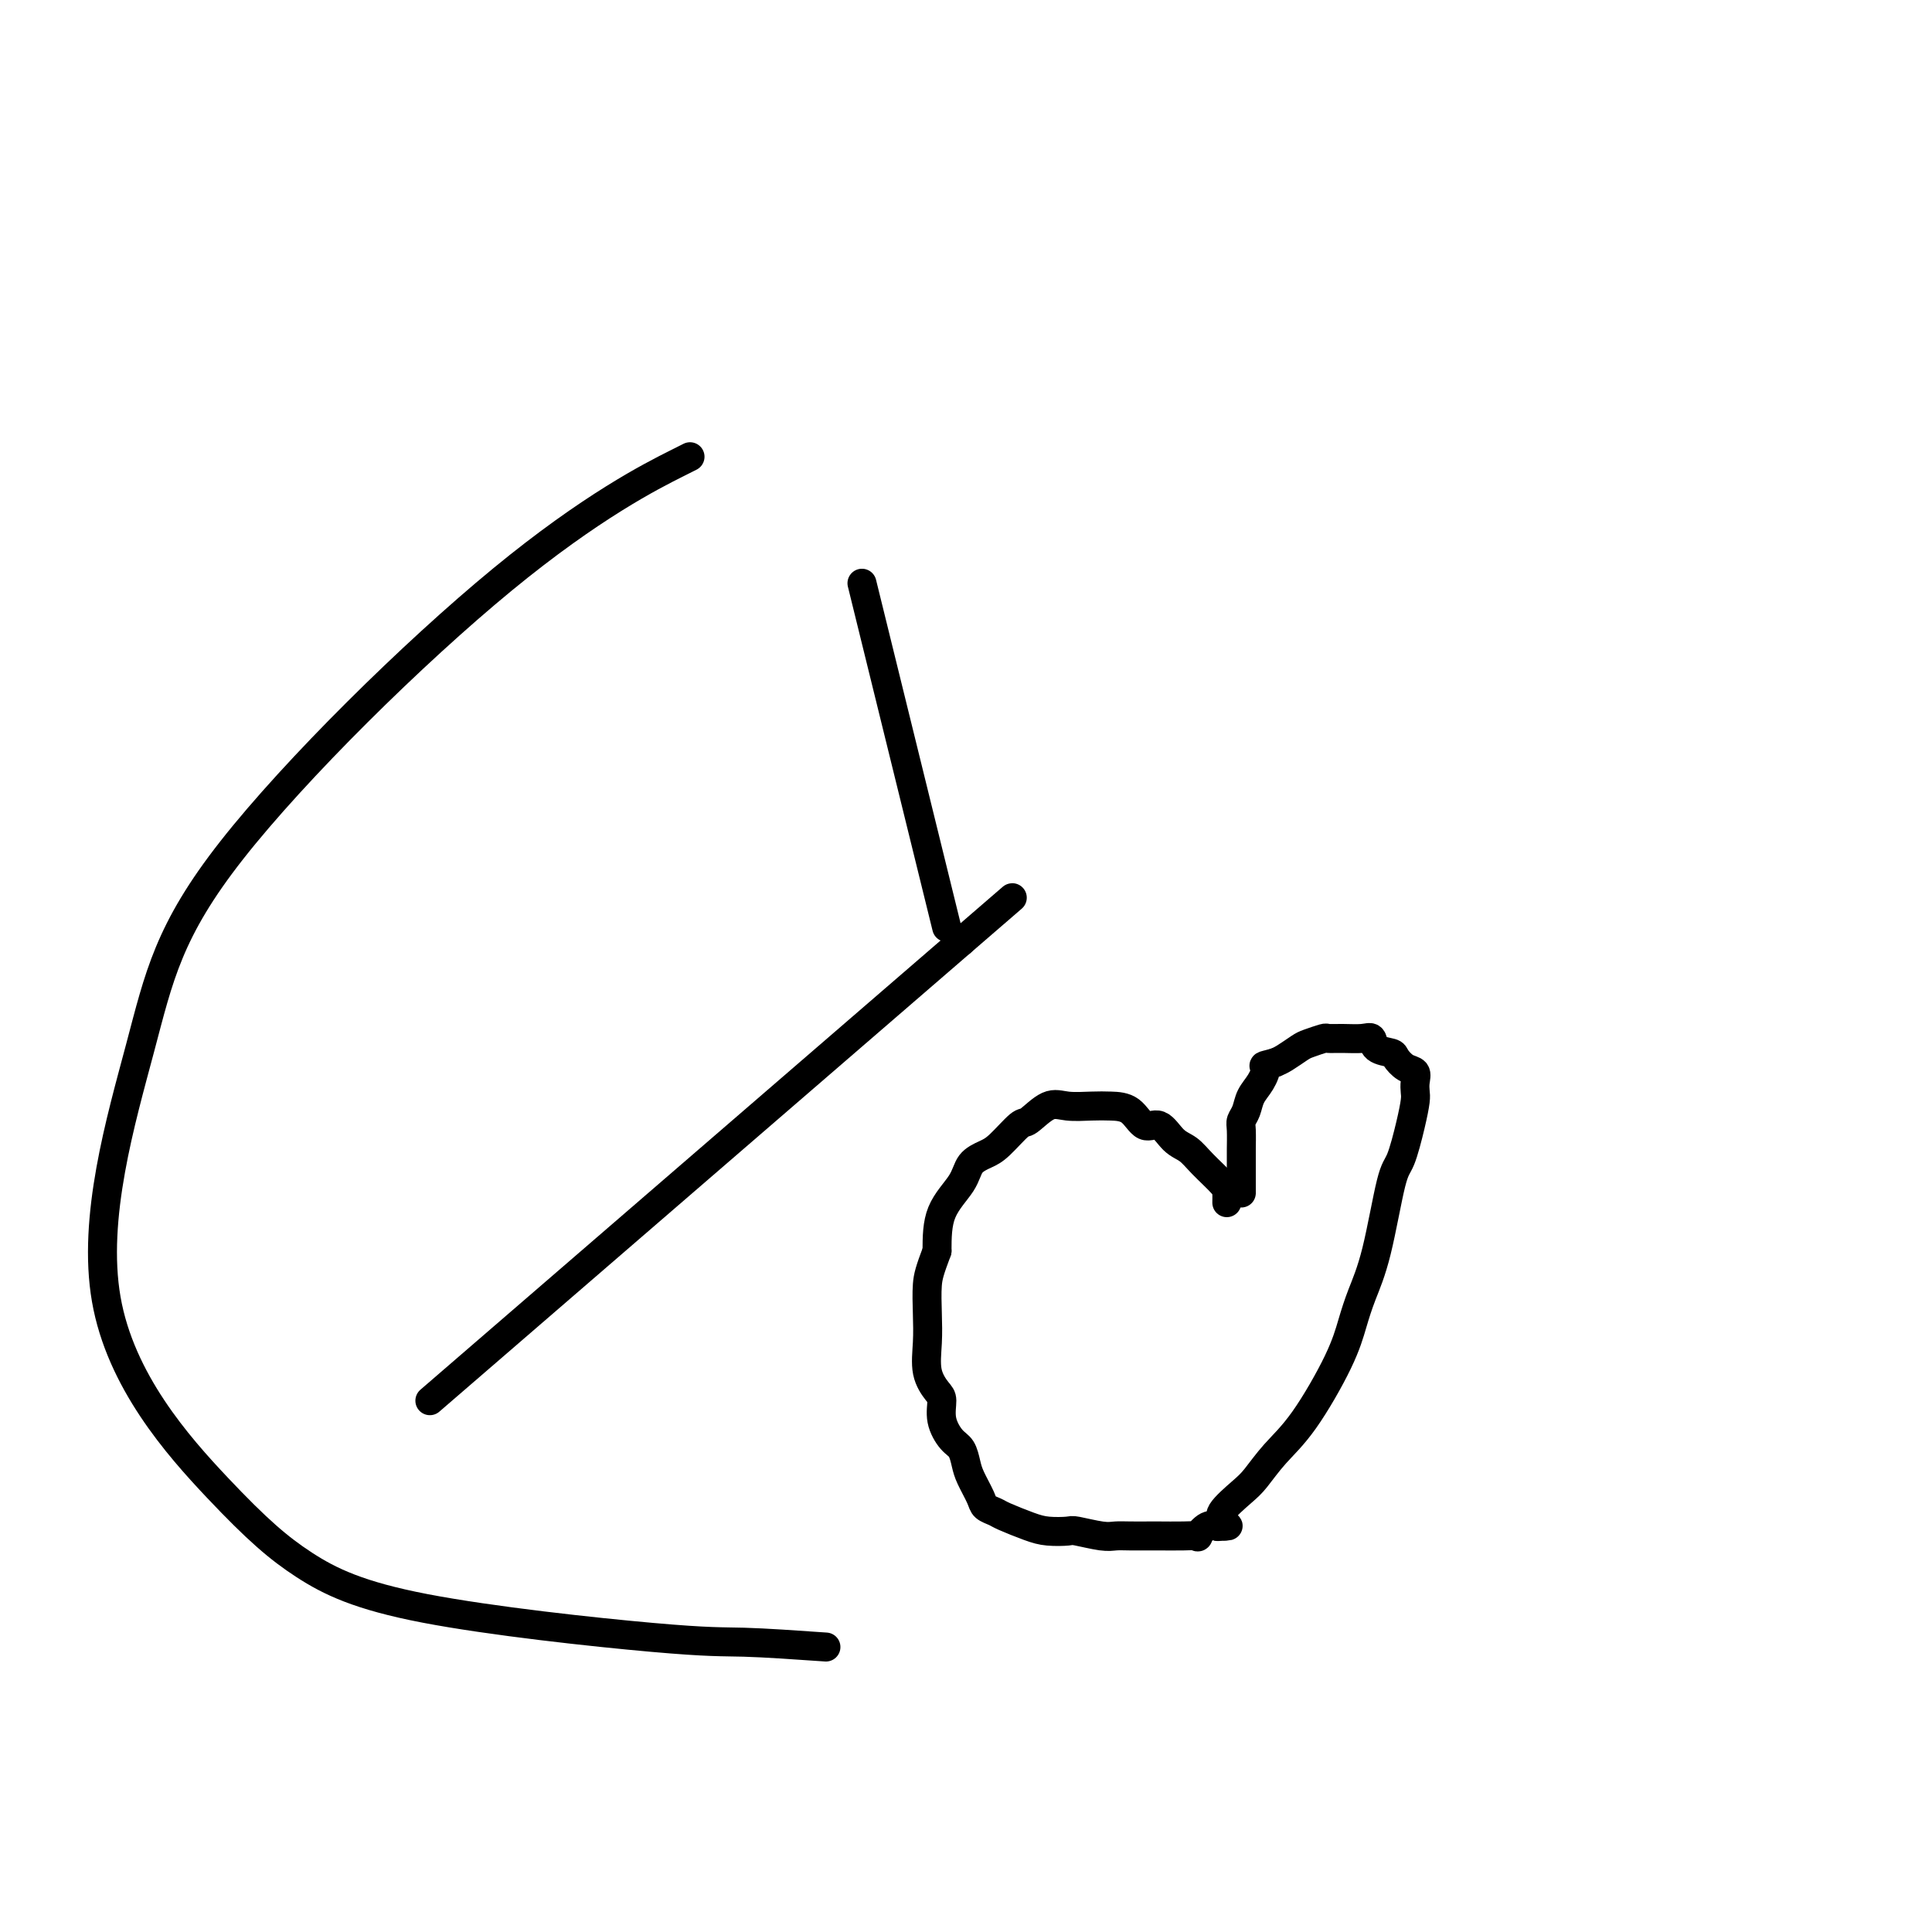 <svg viewBox='0 0 400 400' version='1.1' xmlns='http://www.w3.org/2000/svg' xmlns:xlink='http://www.w3.org/1999/xlink'><g fill='none' stroke='#000000' stroke-width='6' stroke-linecap='round' stroke-linejoin='round'><path d='M89,290c0.000,0.000 110.000,-95.000 110,-95'/><path d='M199,195c18.333,-15.833 9.167,-7.917 0,0'/><path d='M196,192c-6.667,-27.083 -13.333,-54.167 -16,-65c-2.667,-10.833 -1.333,-5.417 0,0'/><path d='M254,249c0.011,-0.718 0.022,-1.437 0,-2c-0.022,-0.563 -0.078,-0.972 -1,-2c-0.922,-1.028 -2.711,-2.675 -4,-4c-1.289,-1.325 -2.076,-2.327 -3,-3c-0.924,-0.673 -1.983,-1.017 -3,-2c-1.017,-0.983 -1.992,-2.603 -3,-3c-1.008,-0.397 -2.047,0.430 -3,0c-0.953,-0.430 -1.818,-2.118 -3,-3c-1.182,-0.882 -2.681,-0.957 -4,-1c-1.319,-0.043 -2.459,-0.054 -4,0c-1.541,0.054 -3.483,0.171 -5,0c-1.517,-0.171 -2.607,-0.632 -4,0c-1.393,0.632 -3.087,2.356 -4,3c-0.913,0.644 -1.043,0.208 -2,1c-0.957,0.792 -2.740,2.813 -4,4c-1.260,1.187 -1.998,1.539 -3,2c-1.002,0.461 -2.269,1.031 -3,2c-0.731,0.969 -0.928,2.338 -2,4c-1.072,1.662 -3.021,3.618 -4,6c-0.979,2.382 -0.990,5.191 -1,8'/><path d='M194,259c-1.534,4.082 -1.869,5.286 -2,7c-0.131,1.714 -0.059,3.938 0,6c0.059,2.062 0.105,3.961 0,6c-0.105,2.039 -0.362,4.216 0,6c0.362,1.784 1.344,3.173 2,4c0.656,0.827 0.988,1.092 1,2c0.012,0.908 -0.296,2.457 0,4c0.296,1.543 1.197,3.078 2,4c0.803,0.922 1.510,1.231 2,2c0.490,0.769 0.765,1.999 1,3c0.235,1.001 0.430,1.773 1,3c0.570,1.227 1.513,2.910 2,4c0.487,1.090 0.516,1.588 1,2c0.484,0.412 1.422,0.738 2,1c0.578,0.262 0.795,0.462 2,1c1.205,0.538 3.397,1.416 5,2c1.603,0.584 2.617,0.874 4,1c1.383,0.126 3.134,0.086 4,0c0.866,-0.086 0.845,-0.219 2,0c1.155,0.219 3.486,0.791 5,1c1.514,0.209 2.211,0.056 3,0c0.789,-0.056 1.669,-0.016 3,0c1.331,0.016 3.112,0.006 4,0c0.888,-0.006 0.885,-0.009 2,0c1.115,0.009 3.350,0.031 5,0c1.650,-0.031 2.716,-0.113 3,0c0.284,0.113 -0.212,0.422 0,0c0.212,-0.422 1.134,-1.575 2,-2c0.866,-0.425 1.676,-0.121 2,0c0.324,0.121 0.162,0.061 0,0'/><path d='M252,316c3.924,-0.266 1.736,0.069 1,0c-0.736,-0.069 -0.018,-0.541 0,-1c0.018,-0.459 -0.662,-0.906 0,-2c0.662,-1.094 2.667,-2.836 4,-4c1.333,-1.164 1.996,-1.752 3,-3c1.004,-1.248 2.351,-3.157 4,-5c1.649,-1.843 3.599,-3.621 6,-7c2.401,-3.379 5.252,-8.359 7,-12c1.748,-3.641 2.393,-5.944 3,-8c0.607,-2.056 1.174,-3.865 2,-6c0.826,-2.135 1.910,-4.596 3,-9c1.090,-4.404 2.187,-10.752 3,-14c0.813,-3.248 1.342,-3.398 2,-5c0.658,-1.602 1.446,-4.657 2,-7c0.554,-2.343 0.875,-3.975 1,-5c0.125,-1.025 0.054,-1.444 0,-2c-0.054,-0.556 -0.092,-1.248 0,-2c0.092,-0.752 0.315,-1.562 0,-2c-0.315,-0.438 -1.169,-0.503 -2,-1c-0.831,-0.497 -1.638,-1.425 -2,-2c-0.362,-0.575 -0.277,-0.795 -1,-1c-0.723,-0.205 -2.254,-0.394 -3,-1c-0.746,-0.606 -0.709,-1.627 -1,-2c-0.291,-0.373 -0.911,-0.097 -2,0c-1.089,0.097 -2.647,0.014 -4,0c-1.353,-0.014 -2.502,0.041 -3,0c-0.498,-0.041 -0.346,-0.180 -1,0c-0.654,0.180 -2.113,0.677 -3,1c-0.887,0.323 -1.200,0.472 -2,1c-0.800,0.528 -2.086,1.437 -3,2c-0.914,0.563 -1.457,0.782 -2,1'/><path d='M264,220c-3.206,0.856 -2.222,0.495 -2,1c0.222,0.505 -0.319,1.877 -1,3c-0.681,1.123 -1.503,1.999 -2,3c-0.497,1.001 -0.669,2.127 -1,3c-0.331,0.873 -0.821,1.494 -1,2c-0.179,0.506 -0.048,0.897 0,2c0.048,1.103 0.013,2.916 0,4c-0.013,1.084 -0.003,1.438 0,2c0.003,0.562 0.001,1.331 0,2c-0.001,0.669 -0.000,1.237 0,2c0.000,0.763 0.000,1.720 0,2c-0.000,0.280 -0.000,-0.117 0,0c0.000,0.117 0.000,0.748 0,1c-0.000,0.252 -0.000,0.126 0,0'/><path d='M171,341c-6.281,-0.437 -12.562,-0.875 -17,-1c-4.438,-0.125 -7.031,0.061 -19,-1c-11.969,-1.061 -33.312,-3.371 -47,-6c-13.688,-2.629 -19.721,-5.576 -25,-9c-5.279,-3.424 -9.804,-7.323 -18,-16c-8.196,-8.677 -20.062,-22.131 -23,-39c-2.938,-16.869 3.053,-37.153 7,-52c3.947,-14.847 5.852,-24.258 19,-41c13.148,-16.742 37.540,-40.815 56,-56c18.460,-15.185 30.989,-21.481 36,-24c5.011,-2.519 2.506,-1.259 0,0'/></g>
</svg>